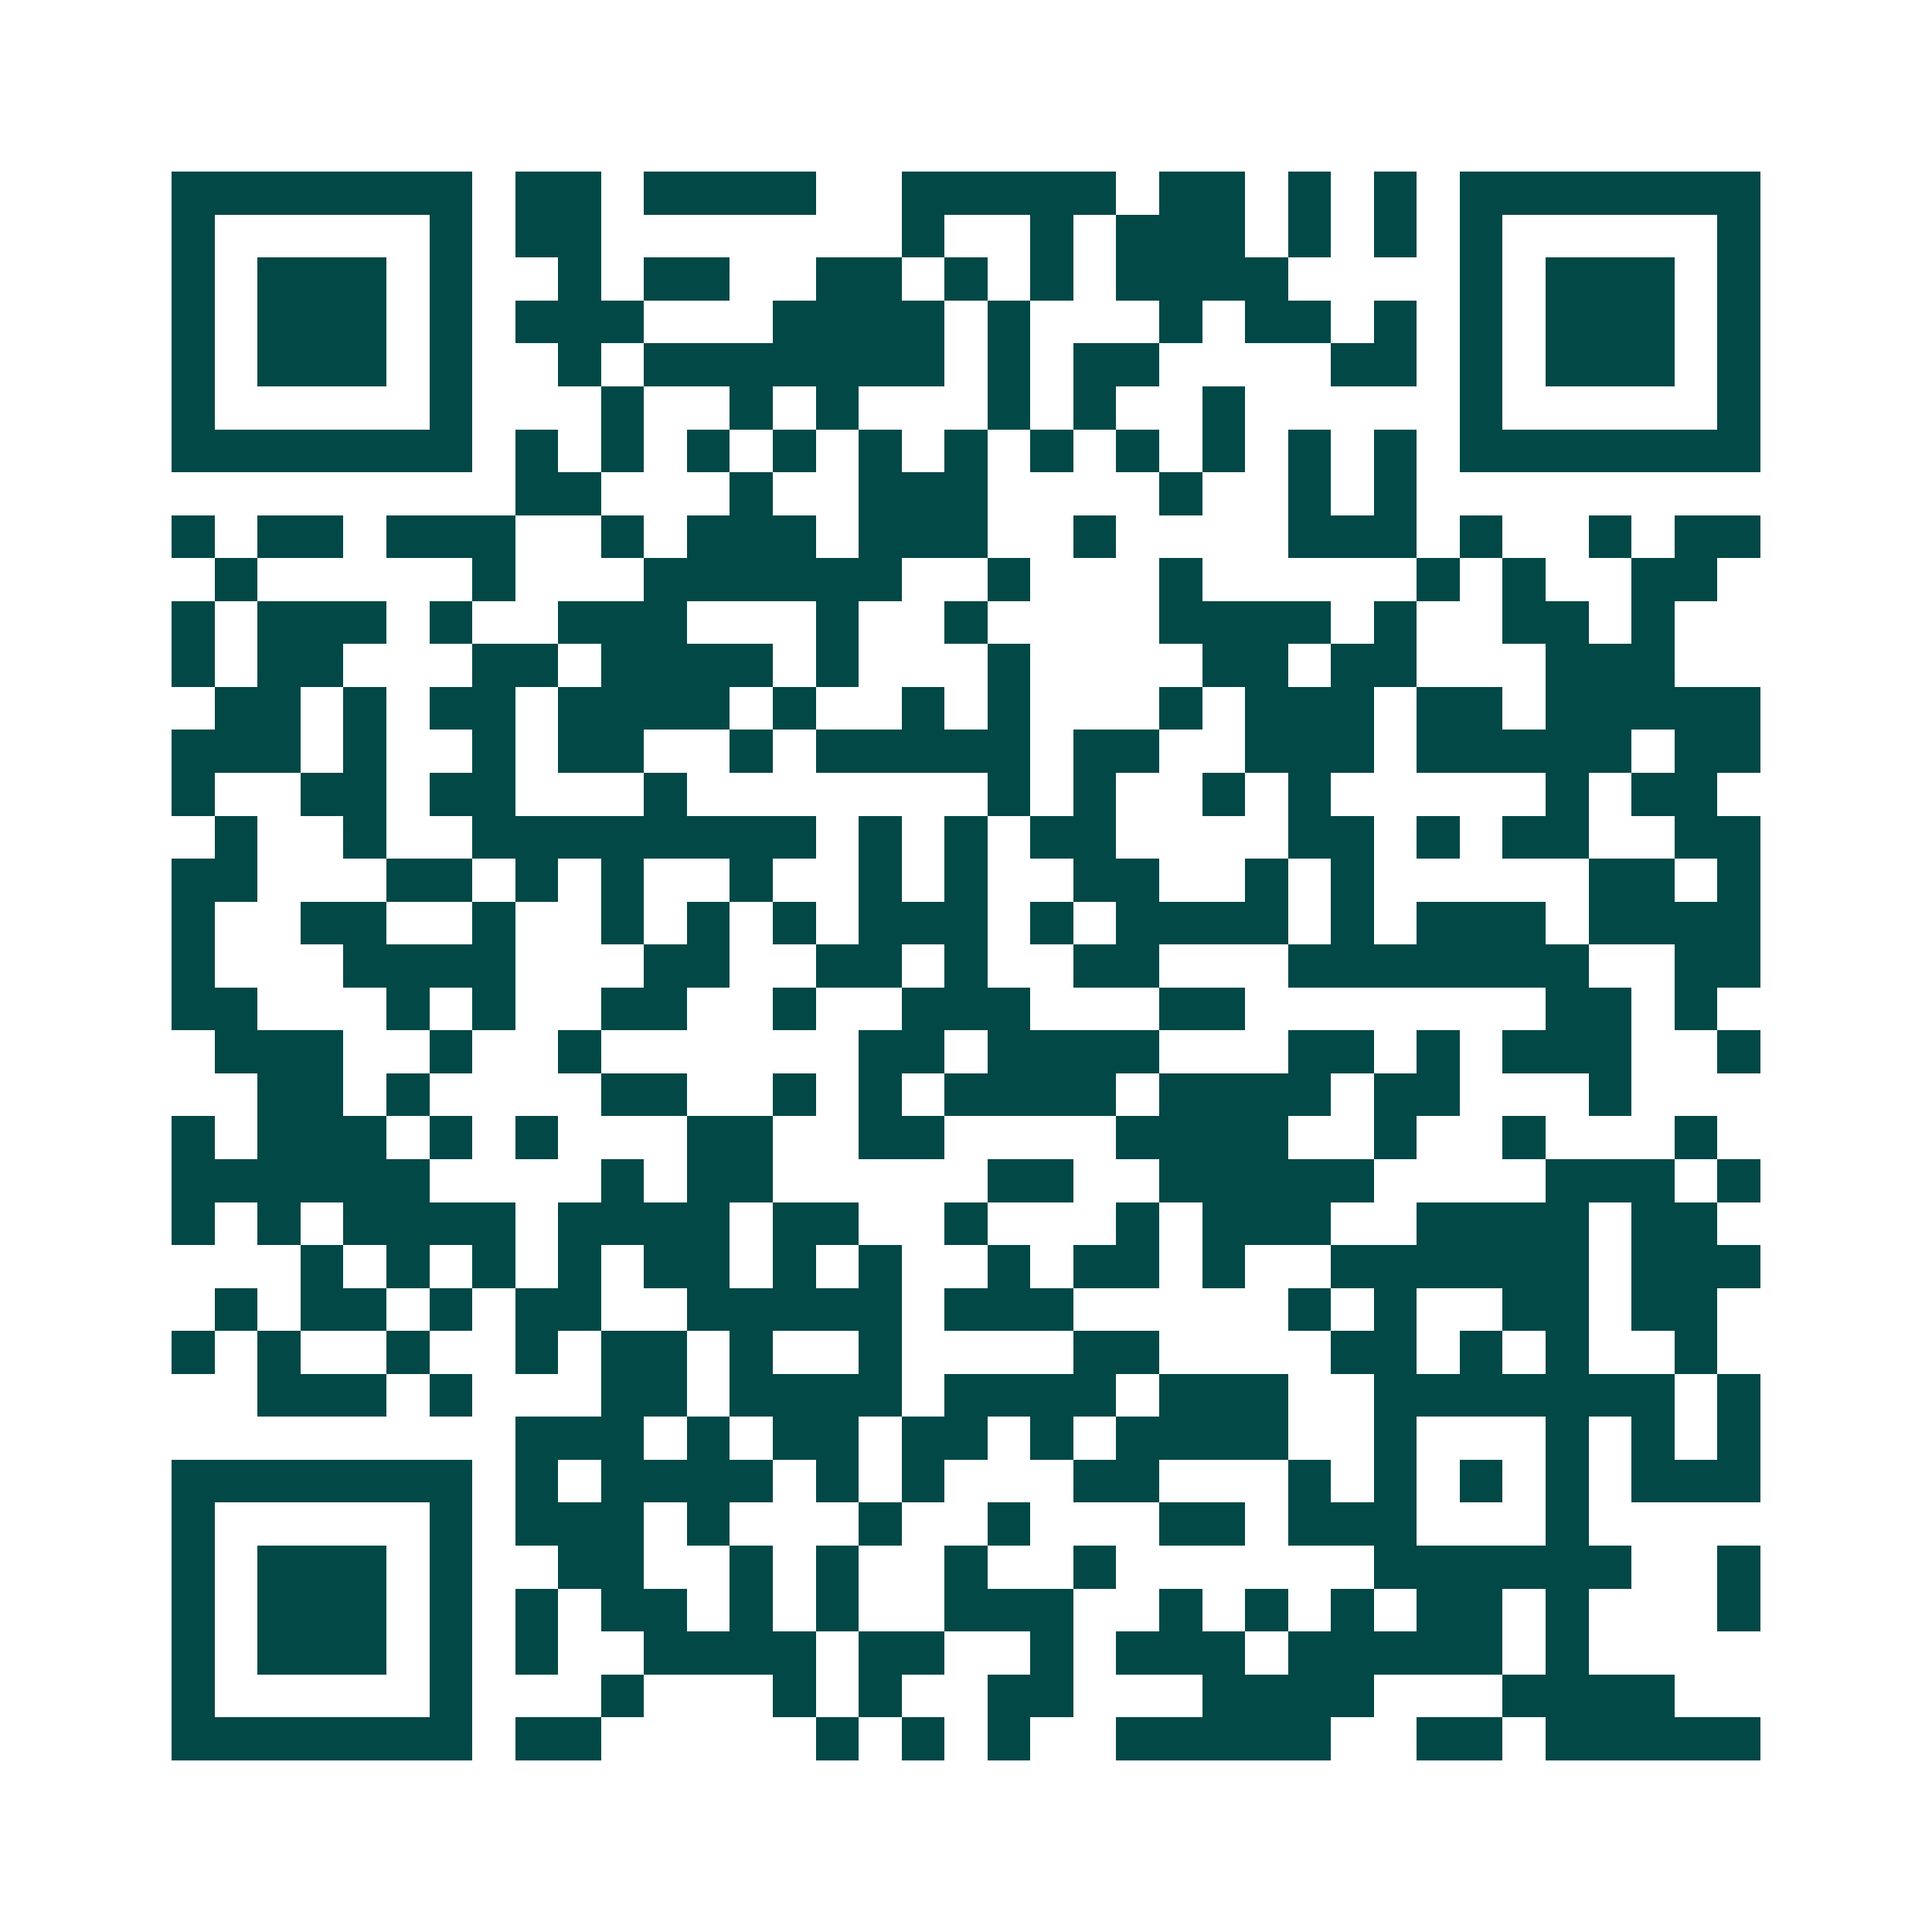 <svg xmlns="http://www.w3.org/2000/svg" width="200" height="200" viewBox="0 0 45 45" shape-rendering="crispEdges"><path fill="#ffffff" d="M0 0h45v45H0z"/><path stroke="#014847" d="M4 4.5h7m1 0h2m1 0h4m2 0h5m1 0h2m1 0h1m1 0h1m1 0h7M4 5.5h1m5 0h1m1 0h2m7 0h1m2 0h1m1 0h3m1 0h1m1 0h1m1 0h1m5 0h1M4 6.5h1m1 0h3m1 0h1m2 0h1m1 0h2m2 0h2m1 0h1m1 0h1m1 0h4m4 0h1m1 0h3m1 0h1M4 7.5h1m1 0h3m1 0h1m1 0h3m3 0h4m1 0h1m3 0h1m1 0h2m1 0h1m1 0h1m1 0h3m1 0h1M4 8.5h1m1 0h3m1 0h1m2 0h1m1 0h7m1 0h1m1 0h2m4 0h2m1 0h1m1 0h3m1 0h1M4 9.5h1m5 0h1m3 0h1m2 0h1m1 0h1m3 0h1m1 0h1m2 0h1m5 0h1m5 0h1M4 10.5h7m1 0h1m1 0h1m1 0h1m1 0h1m1 0h1m1 0h1m1 0h1m1 0h1m1 0h1m1 0h1m1 0h1m1 0h7M12 11.5h2m3 0h1m2 0h3m4 0h1m2 0h1m1 0h1M4 12.5h1m1 0h2m1 0h3m2 0h1m1 0h3m1 0h3m2 0h1m4 0h3m1 0h1m2 0h1m1 0h2M5 13.5h1m5 0h1m3 0h6m2 0h1m3 0h1m5 0h1m1 0h1m2 0h2M4 14.5h1m1 0h3m1 0h1m2 0h3m3 0h1m2 0h1m4 0h4m1 0h1m2 0h2m1 0h1M4 15.5h1m1 0h2m3 0h2m1 0h4m1 0h1m3 0h1m4 0h2m1 0h2m3 0h3M5 16.5h2m1 0h1m1 0h2m1 0h4m1 0h1m2 0h1m1 0h1m3 0h1m1 0h3m1 0h2m1 0h5M4 17.5h3m1 0h1m2 0h1m1 0h2m2 0h1m1 0h5m1 0h2m2 0h3m1 0h5m1 0h2M4 18.5h1m2 0h2m1 0h2m3 0h1m7 0h1m1 0h1m2 0h1m1 0h1m5 0h1m1 0h2M5 19.5h1m2 0h1m2 0h8m1 0h1m1 0h1m1 0h2m4 0h2m1 0h1m1 0h2m2 0h2M4 20.5h2m3 0h2m1 0h1m1 0h1m2 0h1m2 0h1m1 0h1m2 0h2m2 0h1m1 0h1m5 0h2m1 0h1M4 21.5h1m2 0h2m2 0h1m2 0h1m1 0h1m1 0h1m1 0h3m1 0h1m1 0h4m1 0h1m1 0h3m1 0h4M4 22.5h1m3 0h4m3 0h2m2 0h2m1 0h1m2 0h2m3 0h7m2 0h2M4 23.5h2m3 0h1m1 0h1m2 0h2m2 0h1m2 0h3m3 0h2m7 0h2m1 0h1M5 24.5h3m2 0h1m2 0h1m6 0h2m1 0h4m3 0h2m1 0h1m1 0h3m2 0h1M6 25.5h2m1 0h1m4 0h2m2 0h1m1 0h1m1 0h4m1 0h4m1 0h2m3 0h1M4 26.5h1m1 0h3m1 0h1m1 0h1m3 0h2m2 0h2m4 0h4m2 0h1m2 0h1m3 0h1M4 27.5h6m4 0h1m1 0h2m5 0h2m2 0h5m4 0h3m1 0h1M4 28.5h1m1 0h1m1 0h4m1 0h4m1 0h2m2 0h1m3 0h1m1 0h3m2 0h4m1 0h2M7 29.5h1m1 0h1m1 0h1m1 0h1m1 0h2m1 0h1m1 0h1m2 0h1m1 0h2m1 0h1m2 0h6m1 0h3M5 30.5h1m1 0h2m1 0h1m1 0h2m2 0h5m1 0h3m5 0h1m1 0h1m2 0h2m1 0h2M4 31.5h1m1 0h1m2 0h1m2 0h1m1 0h2m1 0h1m2 0h1m4 0h2m4 0h2m1 0h1m1 0h1m2 0h1M6 32.5h3m1 0h1m3 0h2m1 0h4m1 0h4m1 0h3m2 0h7m1 0h1M12 33.5h3m1 0h1m1 0h2m1 0h2m1 0h1m1 0h4m2 0h1m3 0h1m1 0h1m1 0h1M4 34.5h7m1 0h1m1 0h4m1 0h1m1 0h1m3 0h2m3 0h1m1 0h1m1 0h1m1 0h1m1 0h3M4 35.5h1m5 0h1m1 0h3m1 0h1m3 0h1m2 0h1m3 0h2m1 0h3m3 0h1M4 36.5h1m1 0h3m1 0h1m2 0h2m2 0h1m1 0h1m2 0h1m2 0h1m6 0h6m2 0h1M4 37.5h1m1 0h3m1 0h1m1 0h1m1 0h2m1 0h1m1 0h1m2 0h3m2 0h1m1 0h1m1 0h1m1 0h2m1 0h1m3 0h1M4 38.5h1m1 0h3m1 0h1m1 0h1m2 0h4m1 0h2m2 0h1m1 0h3m1 0h5m1 0h1M4 39.5h1m5 0h1m3 0h1m3 0h1m1 0h1m2 0h2m3 0h4m3 0h4M4 40.5h7m1 0h2m5 0h1m1 0h1m1 0h1m2 0h5m2 0h2m1 0h5"/></svg>
